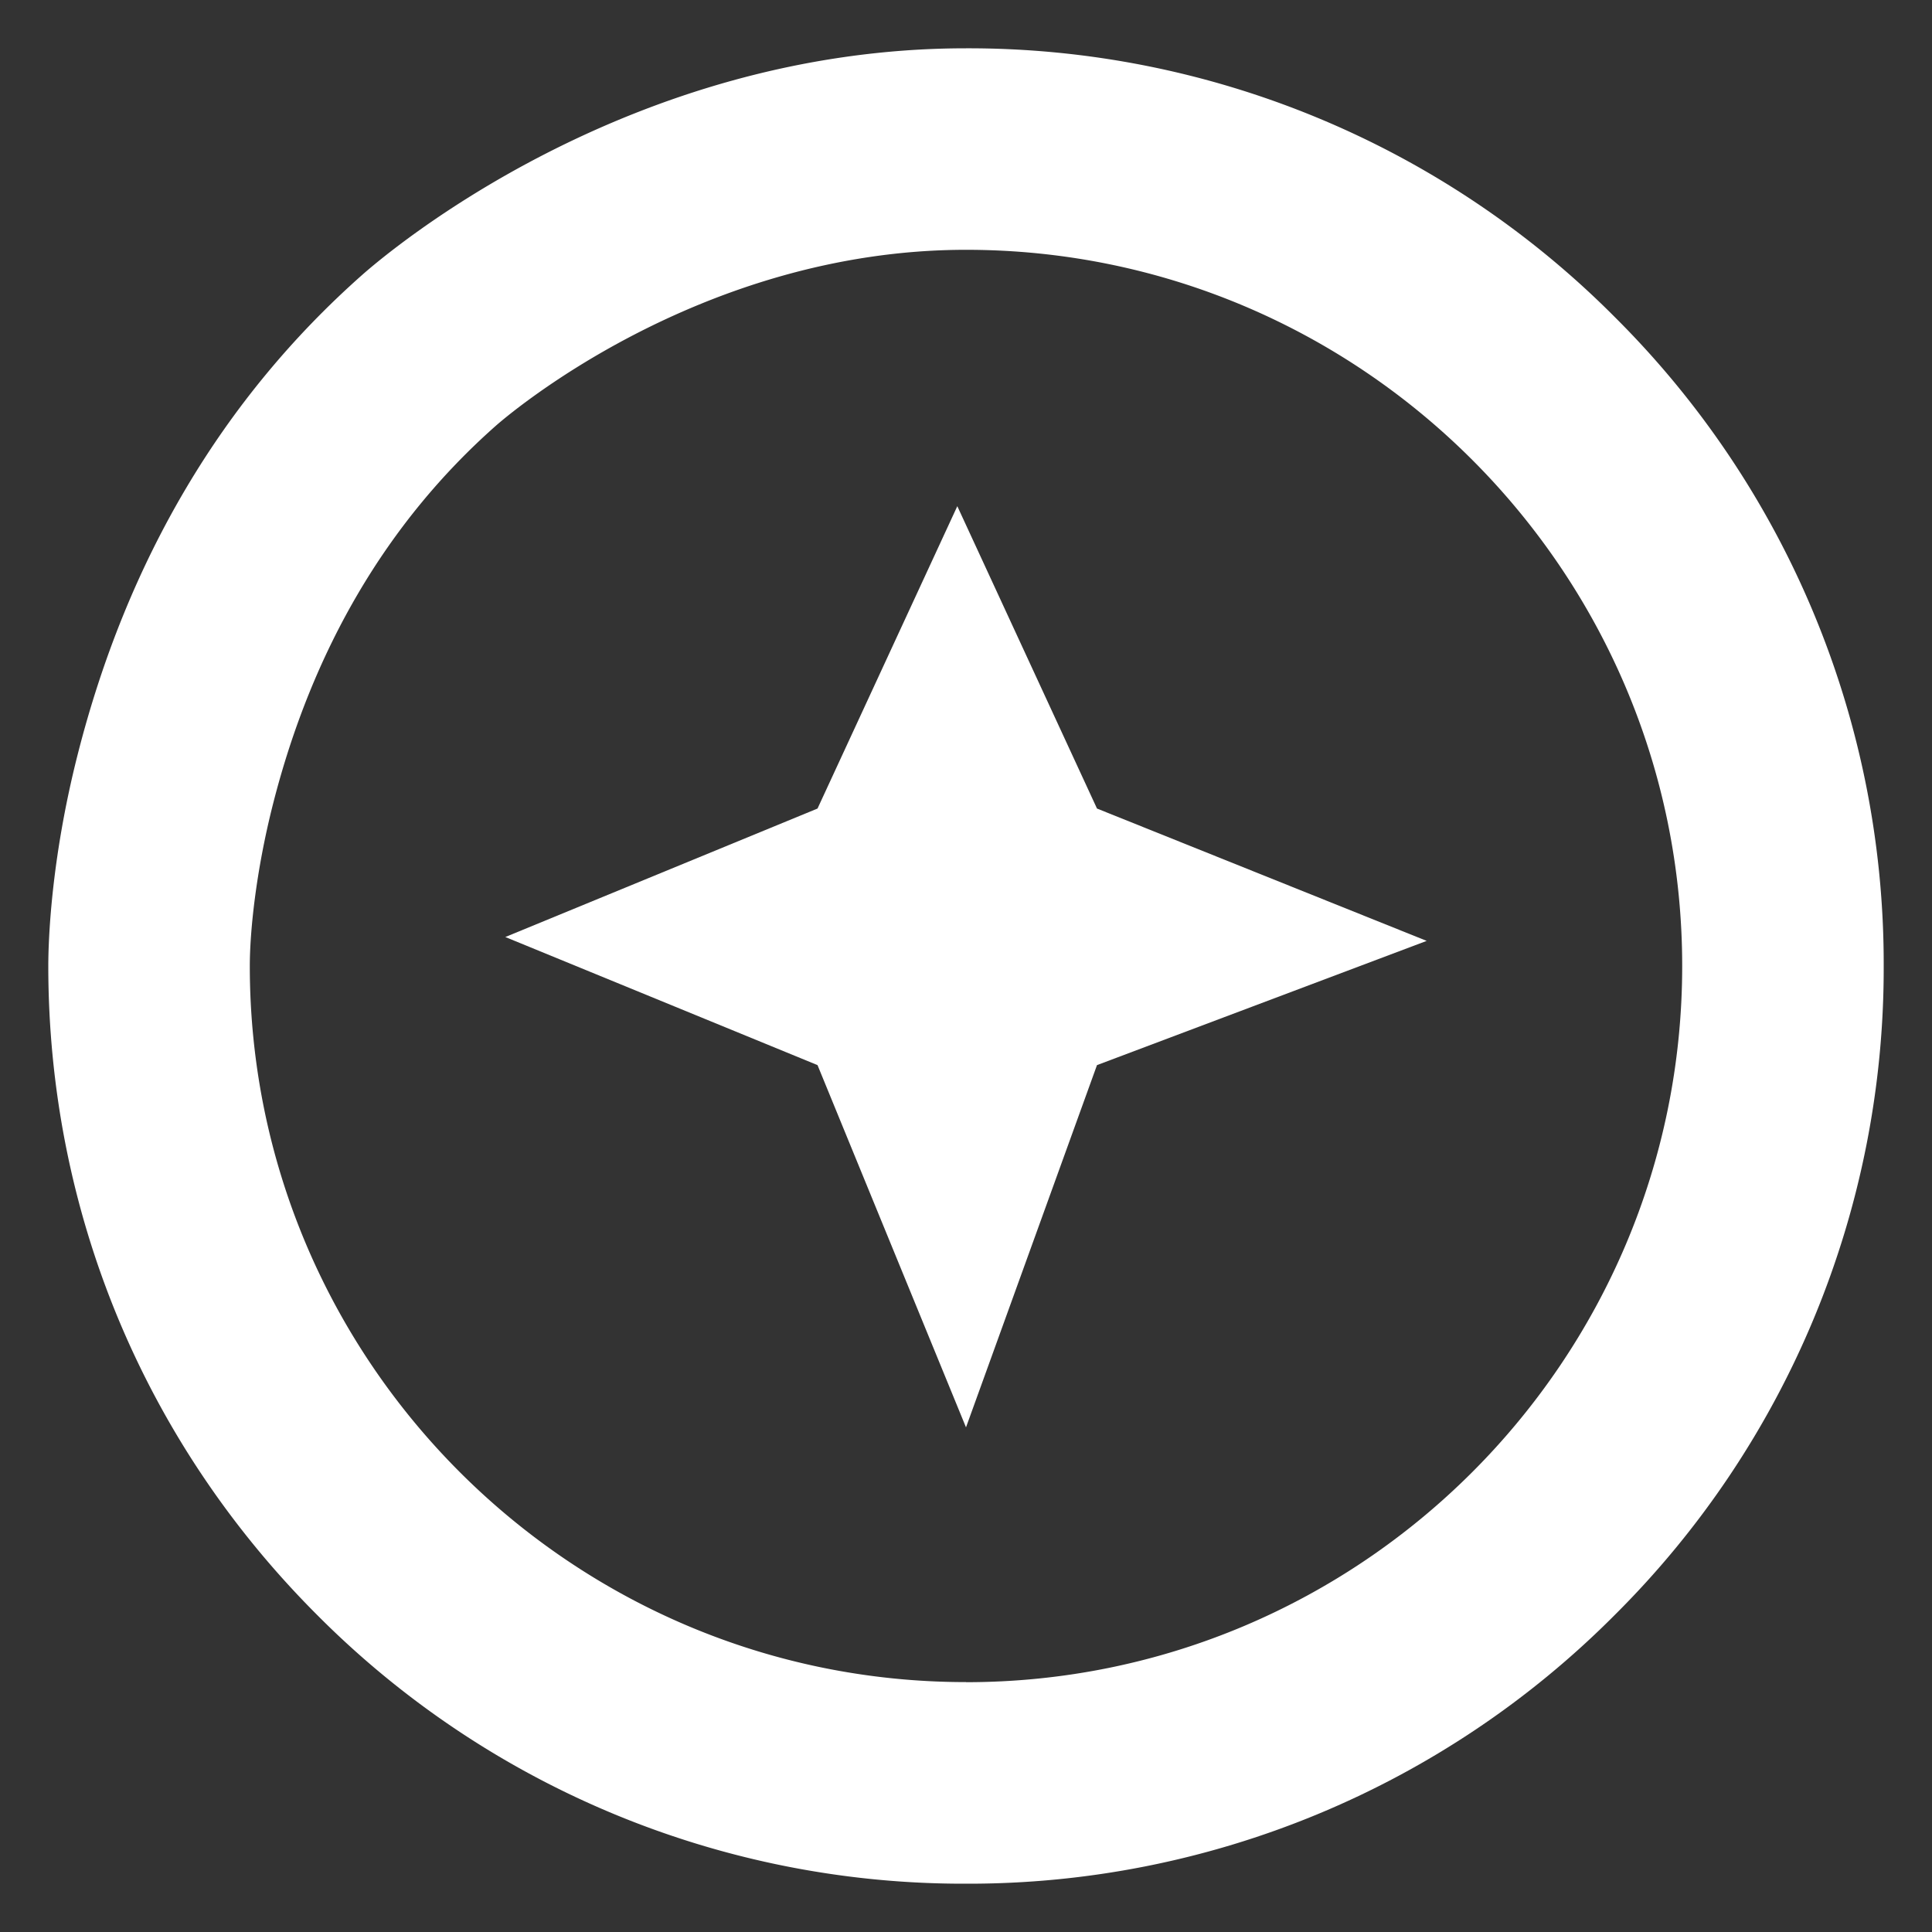 <svg width="20" height="20" fill="none" xmlns="http://www.w3.org/2000/svg"><rect width="100%" height="100%" fill="#333333" stroke="none"/><path d="M16.717 3.283A9.437 9.437 0 0 0 10 .5C6.5.5 4.019 2.607 3.748 2.847 2.308 4.122 1.317 5.792.804 7.811.522 8.92.5 9.767.5 10c0 2.537.988 4.923 2.782 6.717A9.437 9.437 0 0 0 10 19.5a9.436 9.436 0 0 0 6.717-2.783A9.438 9.438 0 0 0 19.5 10a9.438 9.438 0 0 0-2.783-6.717ZM10 17.413c-4.088 0-7.414-3.325-7.414-7.413 0-.354.063-.98.24-1.676C3.234 6.72 4.009 5.402 5.13 4.41c.084-.075 2.092-1.824 4.87-1.824 4.088 0 7.414 3.326 7.414 7.414 0 4.088-3.326 7.414-7.414 7.414Z" fill="#fff"/><path d="m14.769 9.74-3.413 1.286L10 14.776l-1.537-3.75L5.231 9.7 8.463 8.37 9.91 5.24l1.446 3.13 3.413 1.37Z" fill="#fff"/></svg>